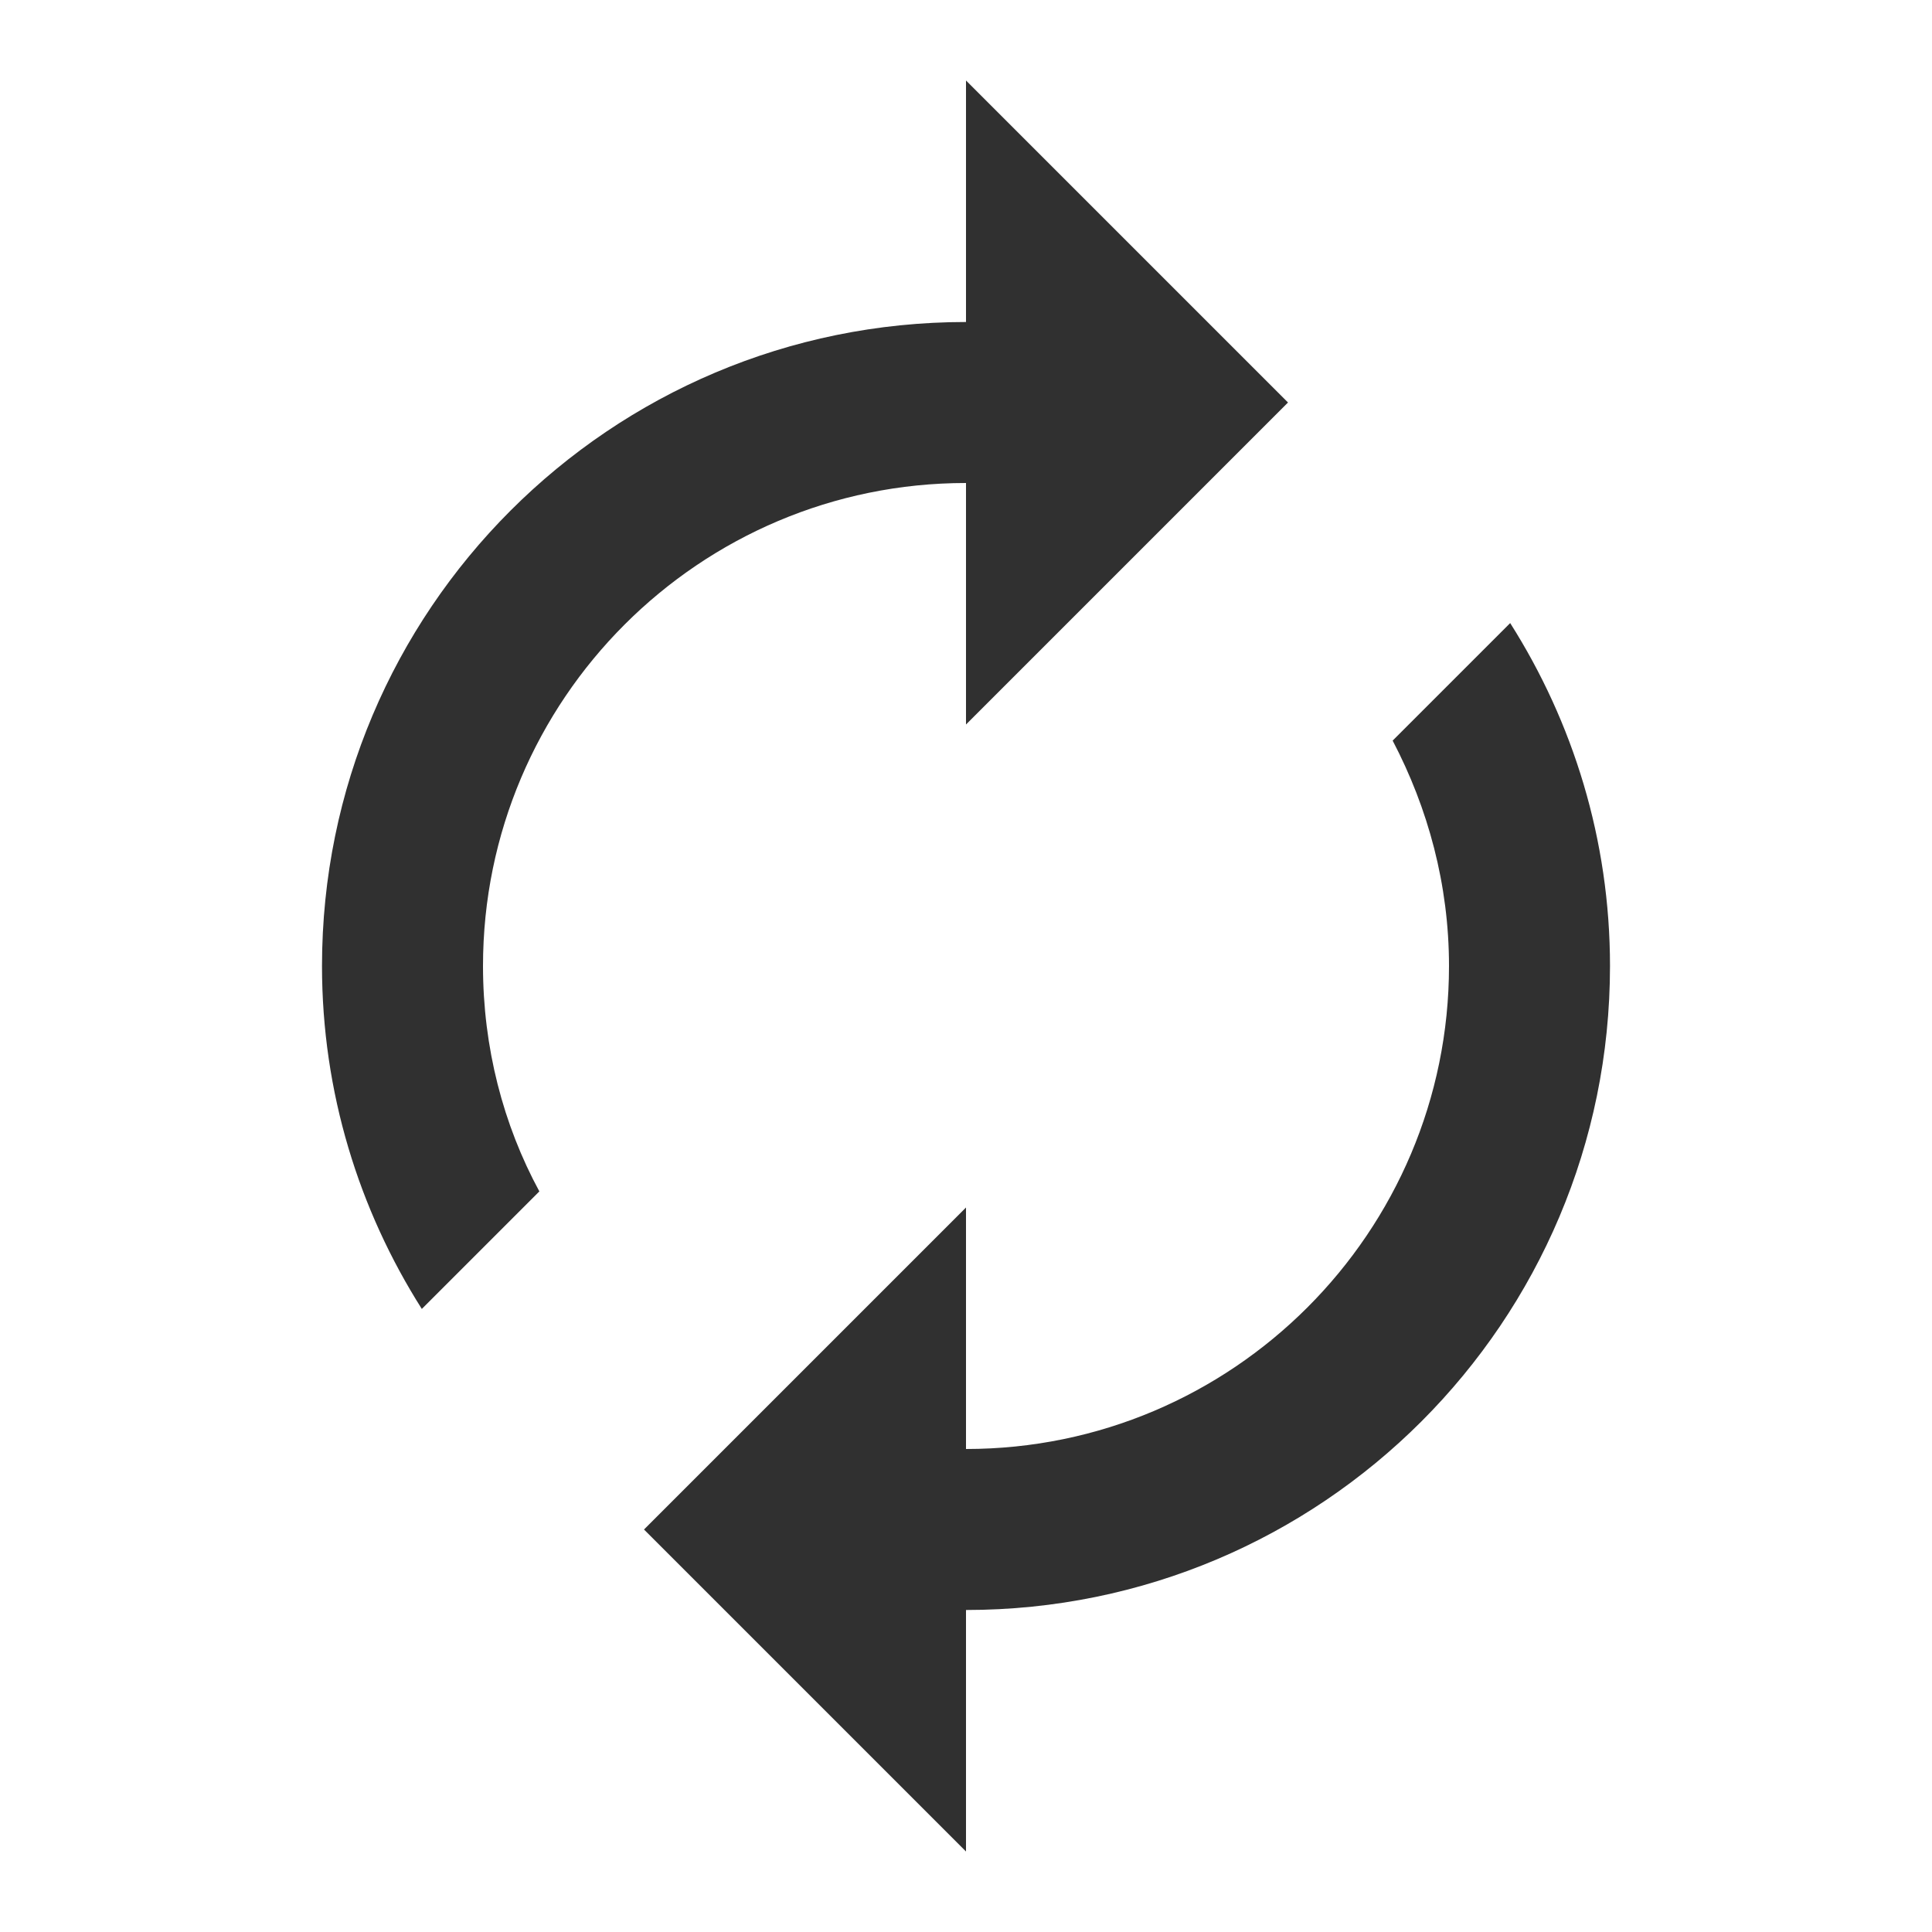 <?xml version="1.0" encoding="UTF-8"?>
<svg xmlns="http://www.w3.org/2000/svg" width="96" height="96" fill="none">
  <g clip-path="url(#a)">
    <path d="M48 24v12l16-16L48 4v12c-17.68 0-32 14.32-32 32 0 6.28 1.84 12.12 4.96 17.04l5.84-5.84C25 55.88 24 52.04 24 48c0-13.24 10.76-24 24-24Zm27.04 6.96L69.2 36.8C70.96 40.16 72 43.96 72 48c0 13.24-10.76 24-24 24V60L32 76l16 16V80c17.68 0 32-14.32 32-32 0-6.28-1.84-12.12-4.96-17.04Z" fill="#303030"></path>
  </g>
  <defs>
    <clipPath id="a">
      <path fill="#fff" d="M0 0h96v96H0z"></path>
    </clipPath>
  </defs>
</svg>
